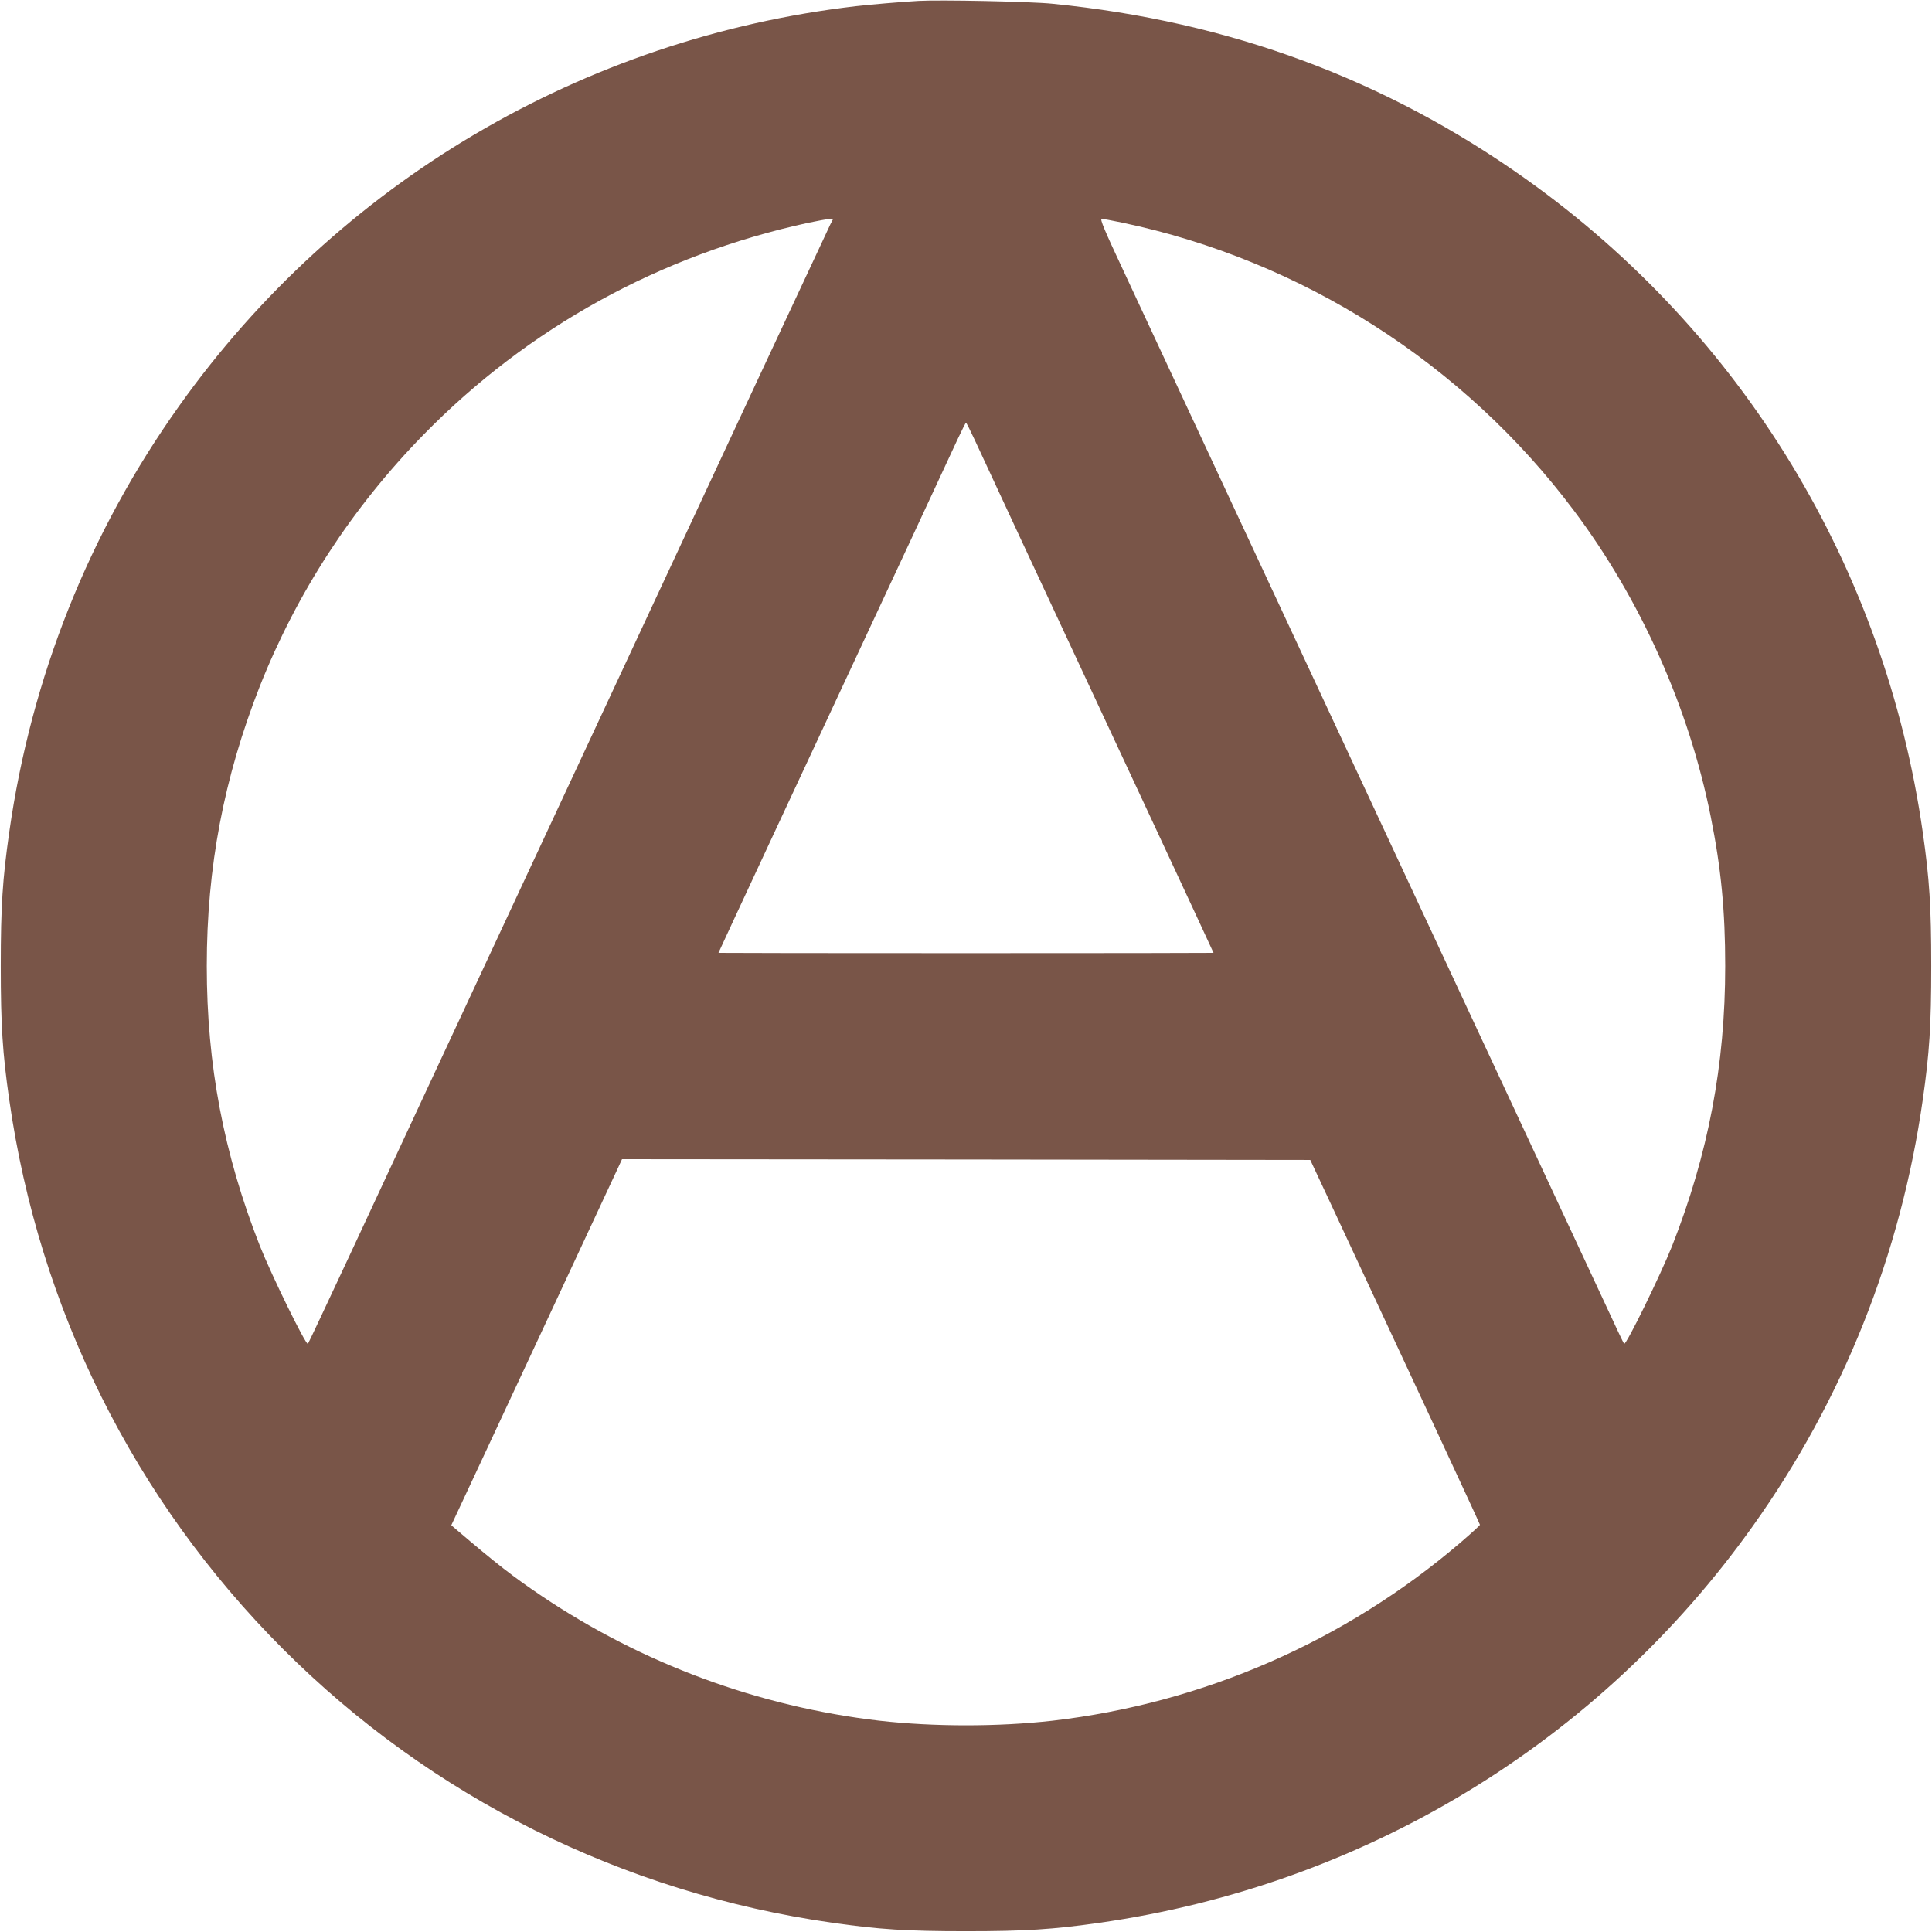 <?xml version="1.0" standalone="no"?>
<!DOCTYPE svg PUBLIC "-//W3C//DTD SVG 20010904//EN"
 "http://www.w3.org/TR/2001/REC-SVG-20010904/DTD/svg10.dtd">
<svg version="1.0" xmlns="http://www.w3.org/2000/svg"
 width="1280pt" height="1280pt" viewBox="0 0 1280 1280"
 preserveAspectRatio="xMidYMid meet">
<g transform="translate(0,1280) scale(0.1,-0.1)"
fill="#795548" stroke="none">
<path d="M6085 12794 c-110 -6 -329 -25 -415 -35 -1807 -211 -3431 -1170
-4482 -2647 -598 -839 -981 -1799 -1127 -2827 -44 -308 -56 -489 -56 -885 0
-396 12 -577 56 -885 198 -1388 828 -2653 1814 -3640 981 -982 2253 -1616
3640 -1814 308 -44 489 -56 885 -56 396 0 577 12 885 56 1752 250 3307 1194
4327 2627 598 839 981 1799 1127 2827 44 308 56 489 56 885 0 396 -12 577 -56
885 -250 1752 -1194 3307 -2627 4327 -928 661 -1964 1046 -3137 1163 -141 15
-750 27 -890 19z m-584 -1481 c-10 -21 -221 -472 -469 -1003 -247 -531 -730
-1566 -1072 -2300 -1040 -2230 -1380 -2960 -1652 -3545 -144 -308 -264 -564
-268 -568 -12 -14 -242 456 -318 648 -240 610 -352 1201 -352 1855 0 654 113
1247 352 1855 245 618 610 1180 1083 1664 694 710 1568 1192 2550 1405 61 13
122 24 138 25 l27 1 -19 -37z m1934 12 c1190 -250 2261 -932 2992 -1907 442
-588 763 -1307 907 -2028 69 -343 96 -626 96 -990 0 -654 -112 -1245 -352
-1855 -76 -191 -306 -662 -318 -648 -4 4 -61 125 -127 268 -130 279 -622 1333
-1343 2880 -246 528 -728 1561 -1070 2295 -342 734 -693 1487 -780 1673 -123
262 -154 337 -141 337 9 0 71 -11 136 -25z m-978 -1438 c49 -107 377 -812
1202 -2580 209 -449 381 -818 381 -820 0 -1 -738 -2 -1640 -2 -902 0 -1640 1
-1640 2 0 2 172 371 381 820 825 1768 1153 2473 1202 2580 29 62 54 112 57
112 3 0 28 -50 57 -112z m2362 -5067 c544 -1166 986 -2116 986 -2122 0 -4 -58
-57 -129 -118 -764 -654 -1704 -1064 -2701 -1180 -363 -41 -787 -41 -1150 0
-799 93 -1568 377 -2236 826 -191 129 -297 211 -570 444 l-29 25 194 415 c186
399 863 1849 913 1958 l24 52 2280 -2 2280 -3 138 -295z"/>
</g>
</svg>
